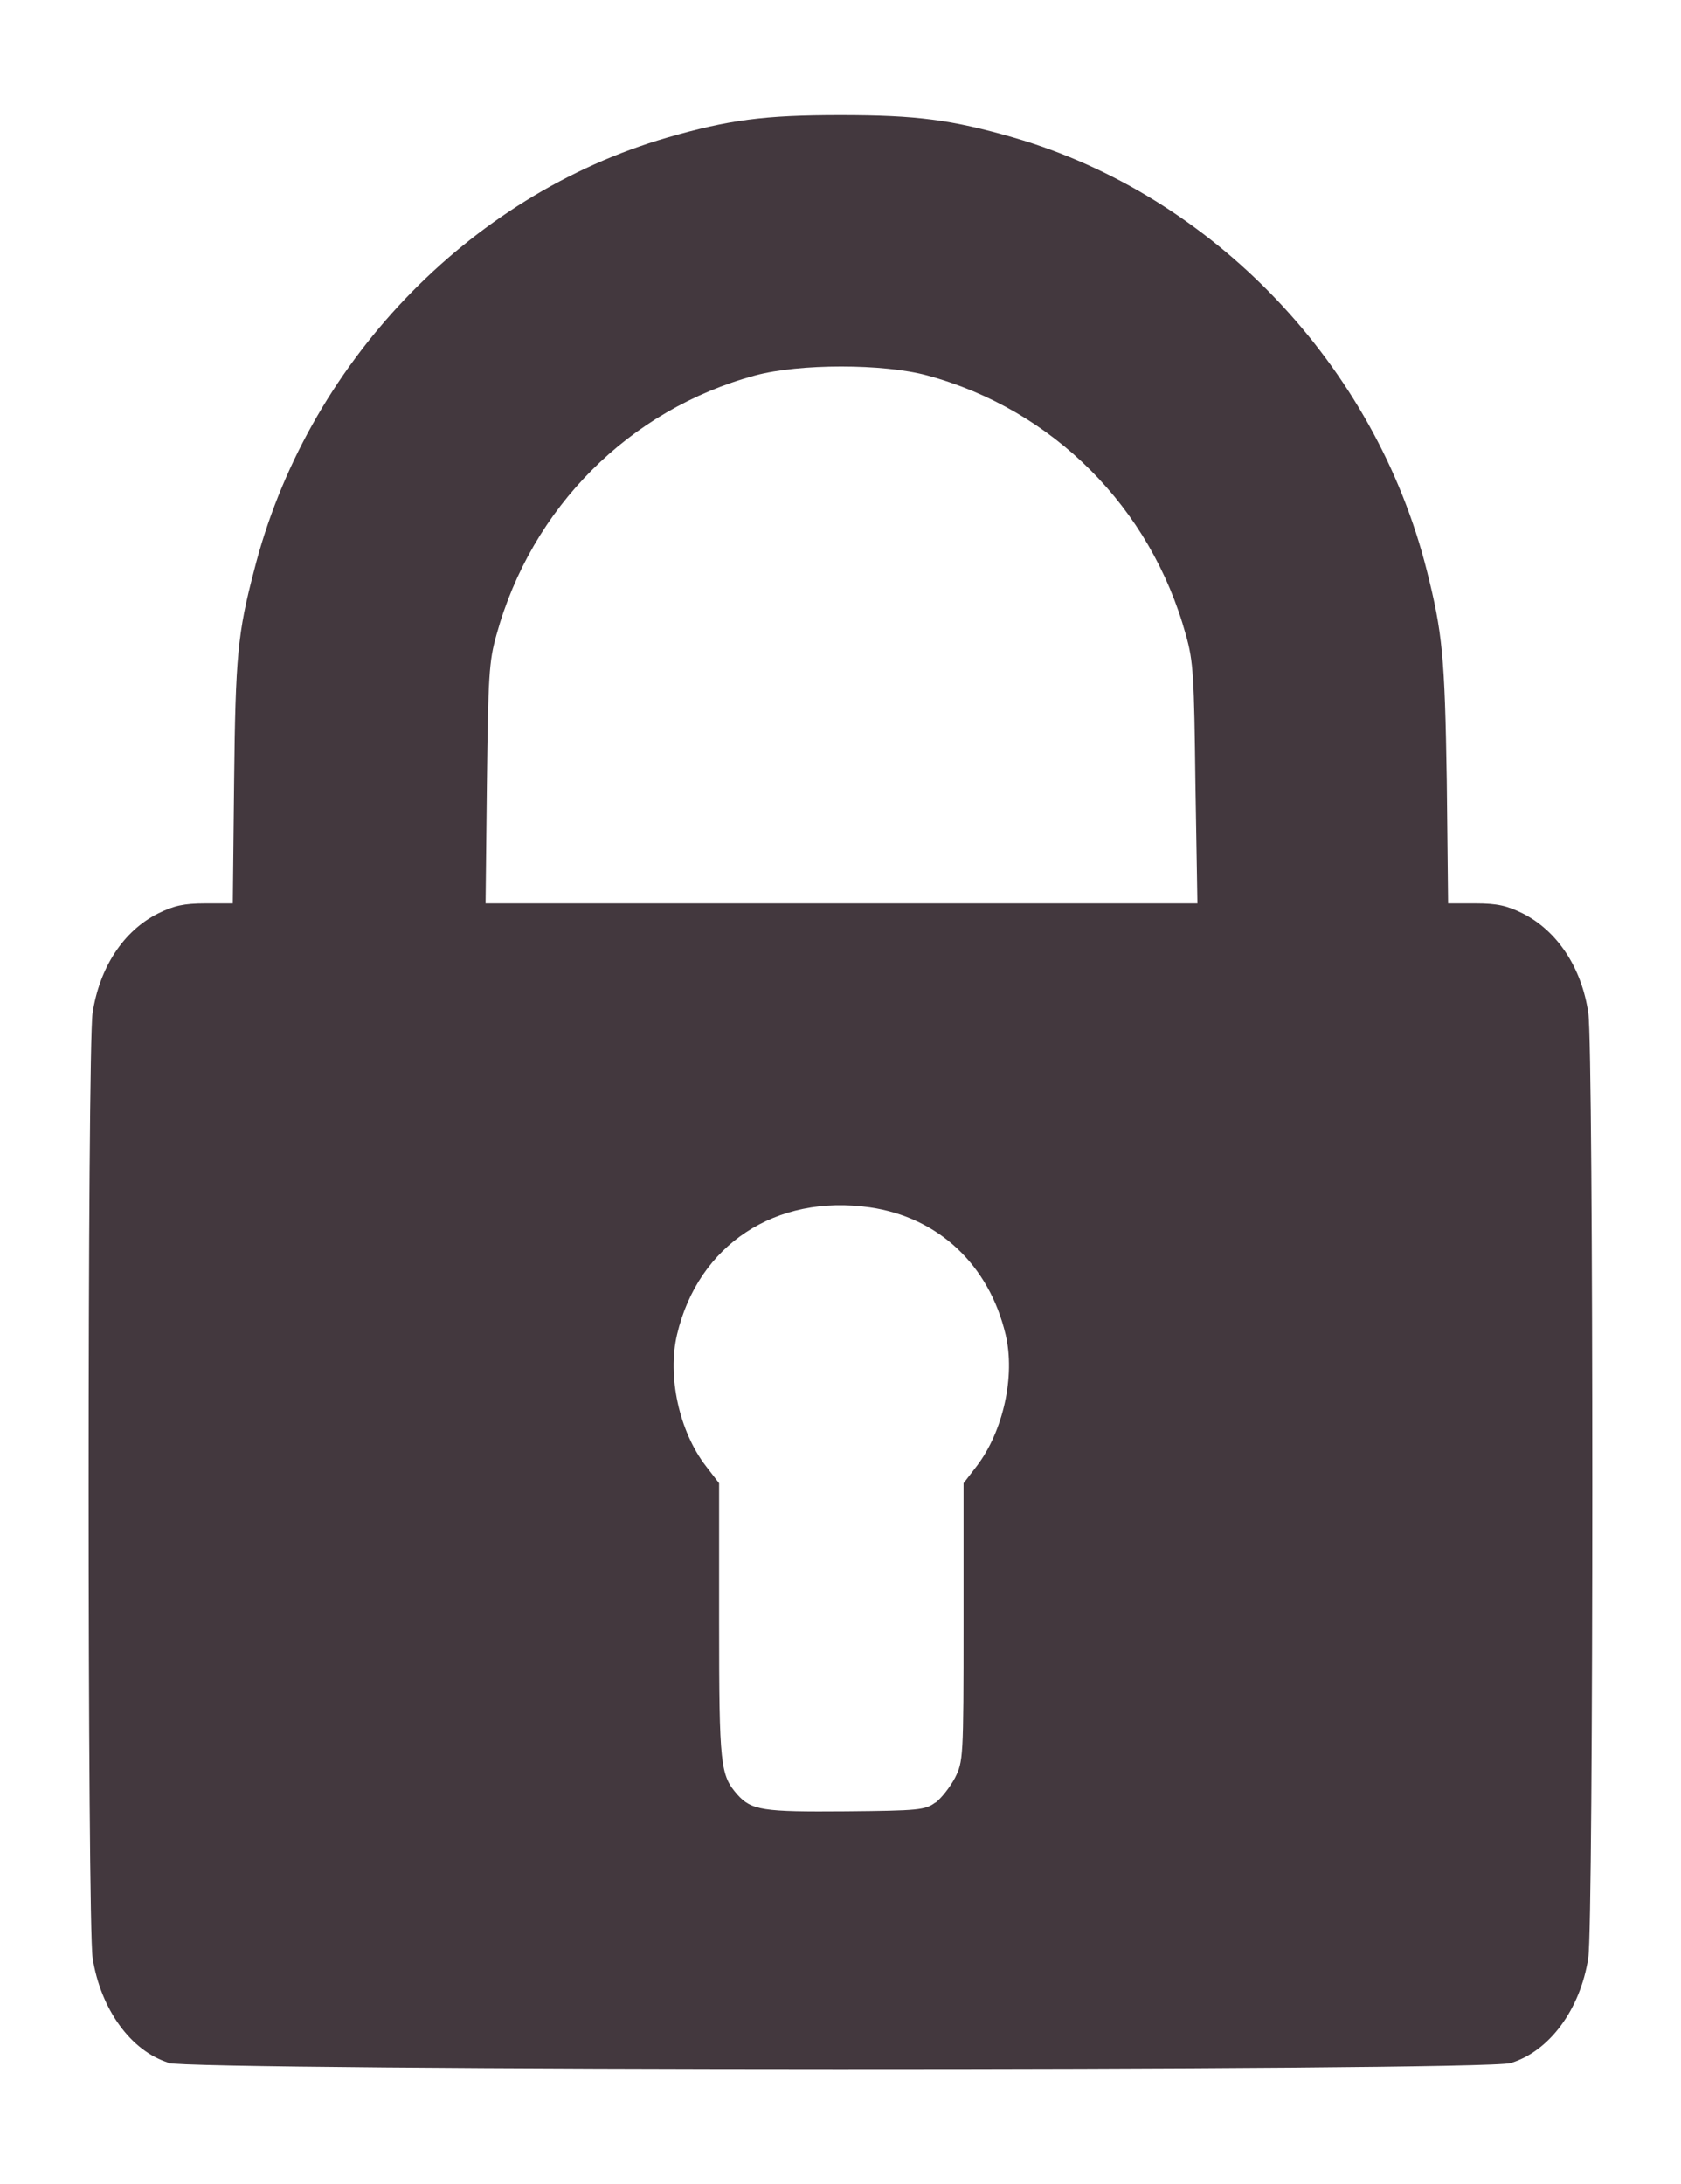 <?xml version="1.0" encoding="UTF-8" standalone="no"?>
<svg
   xmlns:dc="http://purl.org/dc/elements/1.1/"
   xmlns:cc="http://creativecommons.org/ns#"
   xmlns:rdf="http://www.w3.org/1999/02/22-rdf-syntax-ns#"
   xmlns:svg="http://www.w3.org/2000/svg"
   xmlns="http://www.w3.org/2000/svg"
   xmlns:sodipodi="http://sodipodi.sourceforge.net/DTD/sodipodi-0.dtd"
   xmlns:inkscape="http://www.inkscape.org/namespaces/inkscape"
   width="5.082mm"
   height="6.602mm"
   viewBox="0 0 5.082 6.602"
   version="1.1"
   id="svg5008"
   sodipodi:docname="icon_secure.svg"
   inkscape:version="1.0.2-2 (e86c870879, 2021-01-15)">
  <defs
     id="defs5002">
    <rect
       x="-206.375"
       y="-69.548"
       width="433.917"
       height="65.768"
       id="rect2114" />
    <rect
       x="-206.375"
       y="-69.548"
       width="433.917"
       height="65.768"
       id="rect2501" />
  </defs>
  <sodipodi:namedview
     id="base"
     pagecolor="#ffffff"
     bordercolor="#666666"
     borderopacity="1.0"
     inkscape:pageopacity="0.0"
     inkscape:pageshadow="2"
     inkscape:zoom="3.959798"
     inkscape:cx="-22.497518"
     inkscape:cy="33.670251"
     inkscape:document-units="mm"
     inkscape:current-layer="layer1"
     inkscape:document-rotation="0"
     showgrid="true"
     inkscape:window-width="1267"
     inkscape:window-height="1040"
     inkscape:window-x="130"
     inkscape:window-y="0"
     inkscape:window-maximized="0" />
  <g
     inkscape:label="Layer 1"
     inkscape:groupmode="layer"
     id="layer1"
     transform="translate(-316.095,-96.298)">
    <path
       style="fill:#43383e;fill-opacity:1;stroke-width:2.278"
       d="m 316.605,102.534 c -0.114,-0.035 -0.206,-0.162 -0.23,-0.317 -0.016,-0.1 -0.016,-2.748 -1.9e-4,-2.856 0.021,-0.138 0.093,-0.249 0.199,-0.302 0.047,-0.023 0.077,-0.03 0.142,-0.03 h 0.083 l 0.004,-0.372 c 0.004,-0.374 0.011,-0.446 0.06,-0.633 0.157,-0.622 0.646,-1.135 1.249,-1.31 0.187,-0.054 0.294,-0.068 0.524,-0.068 0.23,0 0.337,0.014 0.524,0.068 0.603,0.175 1.093,0.688 1.249,1.31 0.047,0.187 0.054,0.258 0.06,0.633 l 0.004,0.372 h 0.083 c 0.066,0 0.095,0.007 0.142,0.03 0.105,0.053 0.179,0.164 0.199,0.302 0.016,0.108 0.016,2.756 -1.4e-4,2.856 -0.024,0.156 -0.118,0.283 -0.235,0.318 -0.084,0.025 -3.981,0.024 -4.062,-6.8e-4 z m 2.318,-0.786 c 0.018,-0.014 0.044,-0.047 0.059,-0.075 0.025,-0.05 0.026,-0.058 0.026,-0.471 v -0.42 l 0.04,-0.052 c 0.08,-0.105 0.117,-0.272 0.087,-0.398 -0.05,-0.21 -0.203,-0.354 -0.41,-0.384 -0.285,-0.041 -0.519,0.113 -0.583,0.384 -0.03,0.126 0.006,0.293 0.087,0.398 l 0.04,0.052 v 0.417 c 0,0.44 0.004,0.465 0.055,0.524 0.043,0.048 0.077,0.053 0.328,0.051 0.22,-0.002 0.241,-0.004 0.271,-0.027 z m 0.786,-3.08 c -0.004,-0.326 -0.006,-0.37 -0.029,-0.451 -0.106,-0.385 -0.402,-0.681 -0.782,-0.784 -0.132,-0.036 -0.387,-0.036 -0.52,0 -0.38,0.103 -0.676,0.399 -0.782,0.784 -0.023,0.081 -0.025,0.125 -0.029,0.451 l -0.004,0.361 h 1.076 1.076 z"
       id="path5624"
       inkscape:export-xdpi="300"
       inkscape:export-ydpi="300" />
  </g>
</svg>
